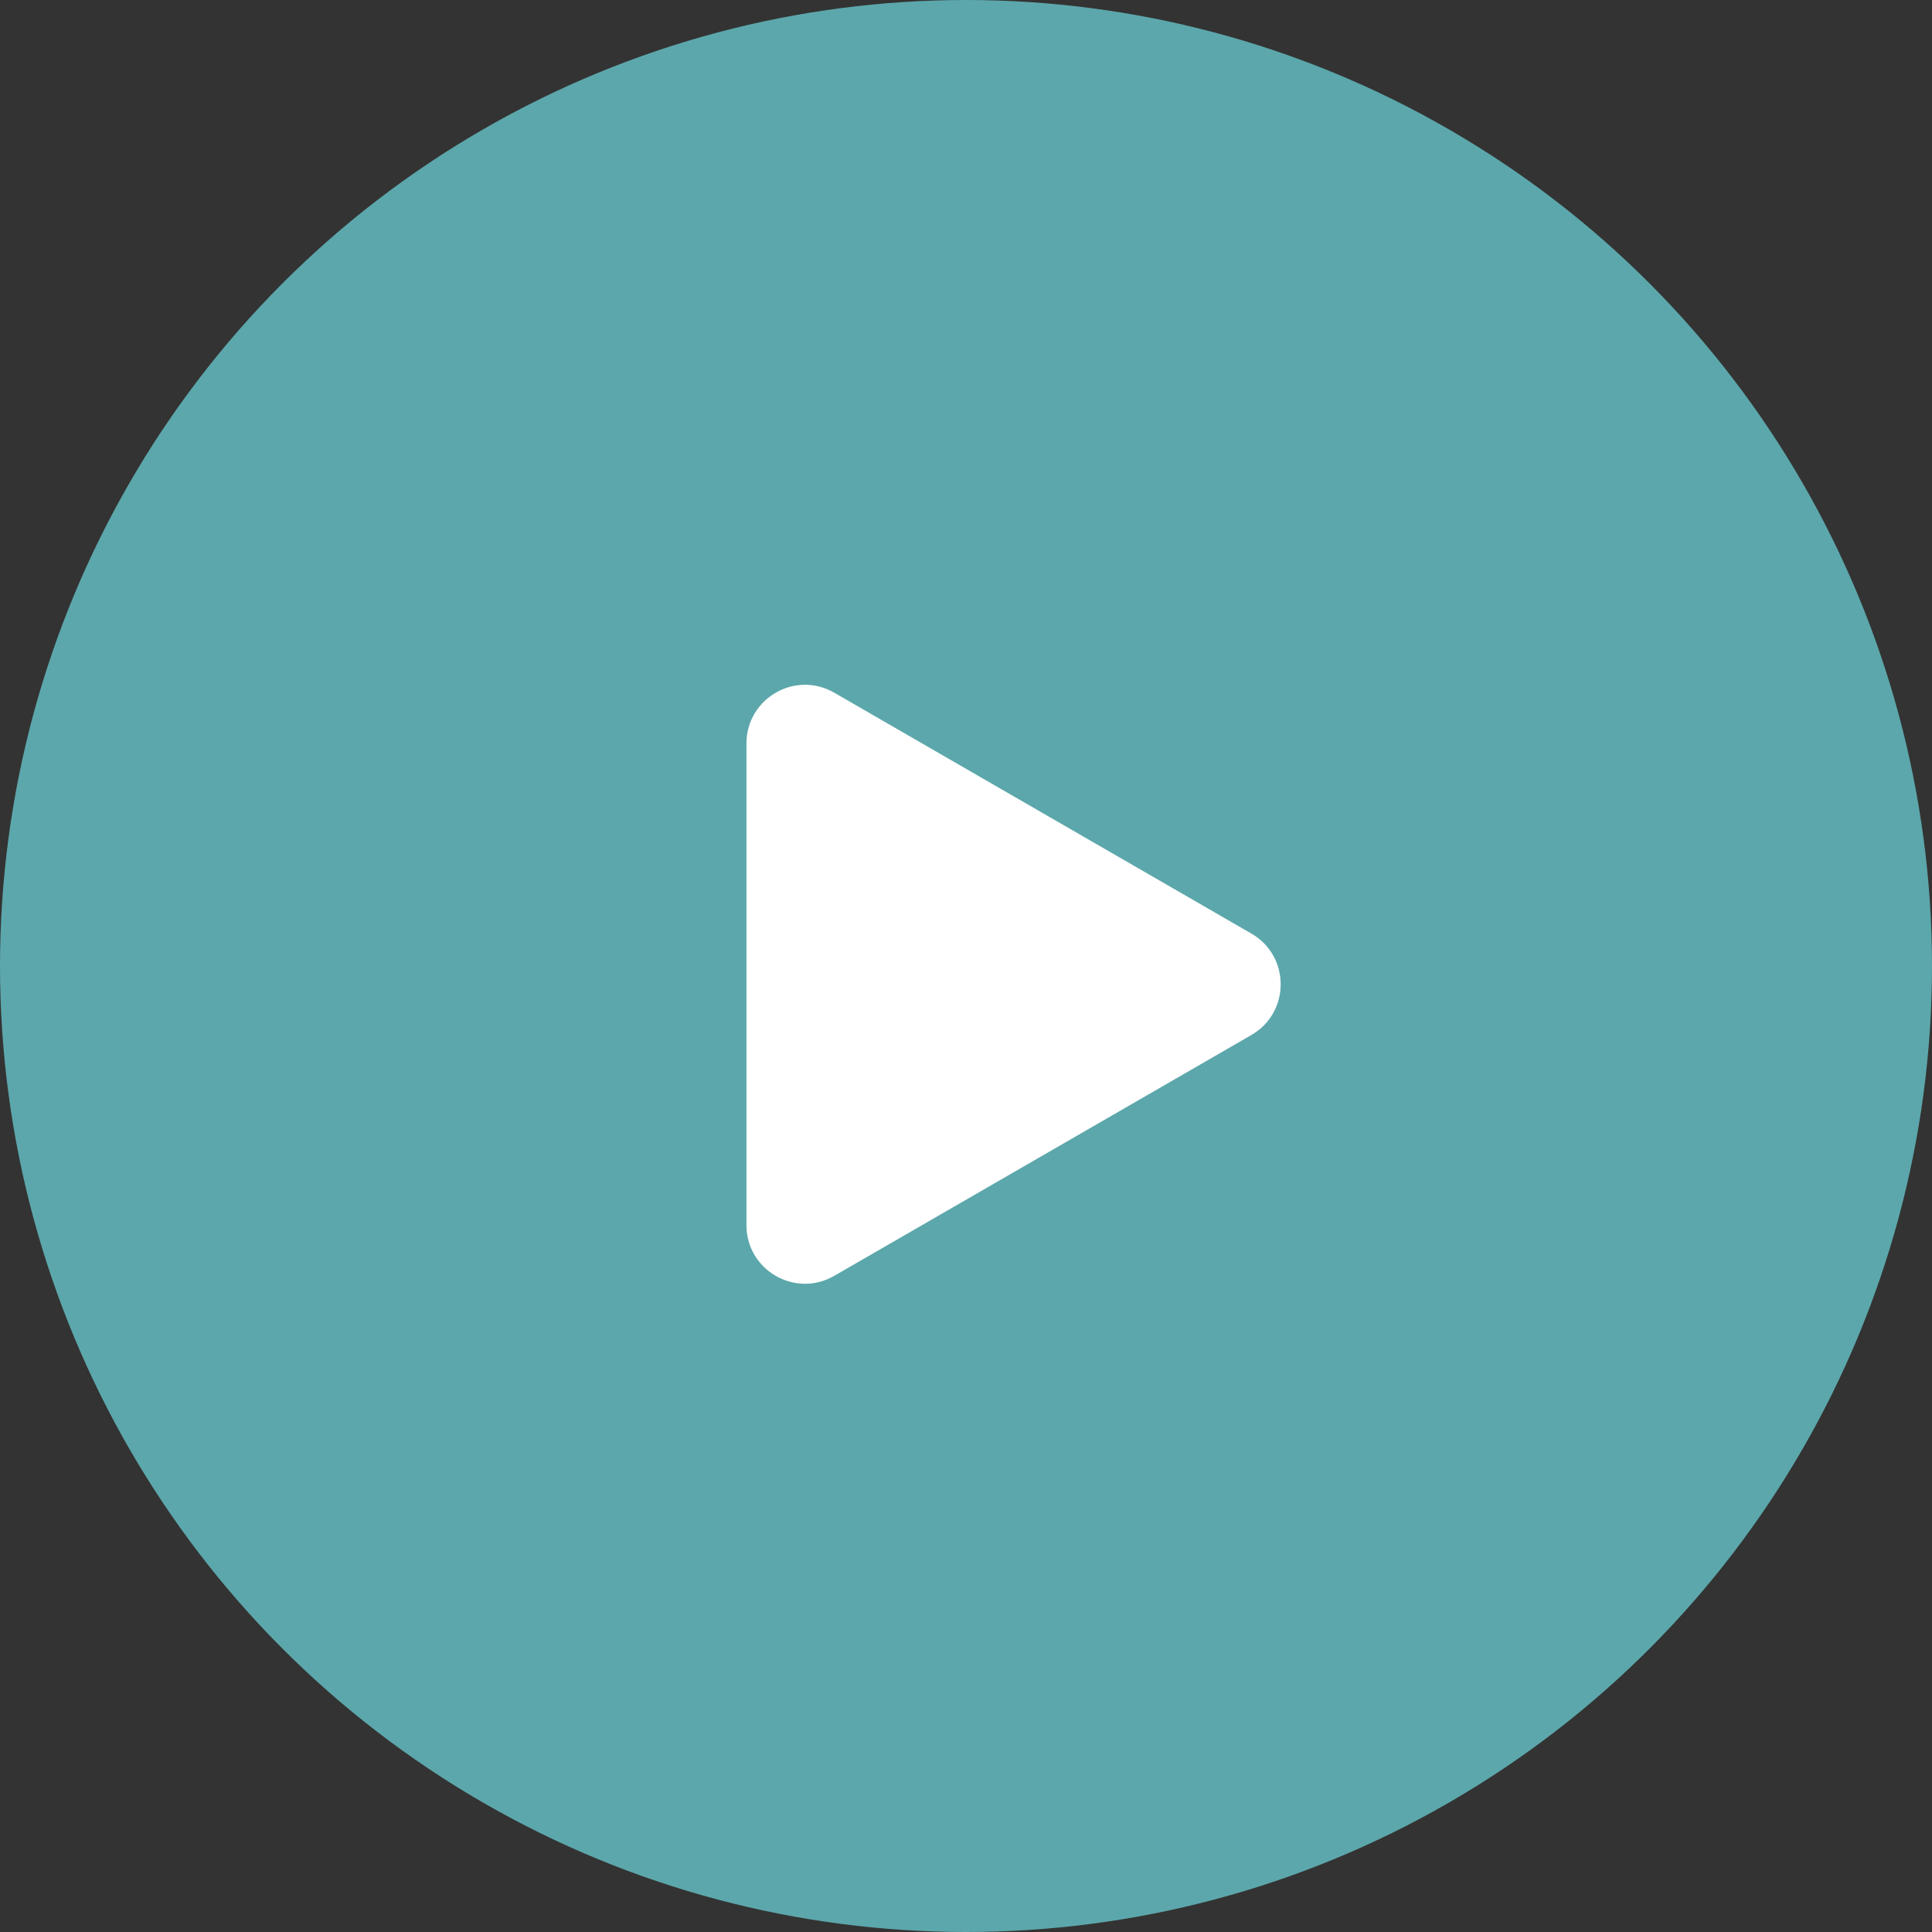<?xml version="1.0" encoding="utf-8"?>
<!-- Generator: Adobe Illustrator 16.0.0, SVG Export Plug-In . SVG Version: 6.00 Build 0)  -->
<!DOCTYPE svg PUBLIC "-//W3C//DTD SVG 1.1//EN" "http://www.w3.org/Graphics/SVG/1.1/DTD/svg11.dtd">
<svg version="1.1" id="Layer_1" xmlns="http://www.w3.org/2000/svg" xmlns:xlink="http://www.w3.org/1999/xlink" x="0px" y="0px"
	 width="66px" height="66px" viewBox="0 0 66 66" enable-background="new 0 0 66 66" xml:space="preserve">
<rect x="0" y="0" width="66" height="66" fill="#333333" stroke="none"/>
<circle fill="#5CA7AB" cx="33" cy="33" r="33"/>
<path fill="#FFFFFF" d="M42.75,31.893c1.333,0.77,1.333,2.693,0,3.464L28.5,43.584c-1.333,0.771-3-0.191-3-1.73V25.397
	c0-1.54,1.667-2.503,3-1.733L42.75,31.893z"/>
</svg>
